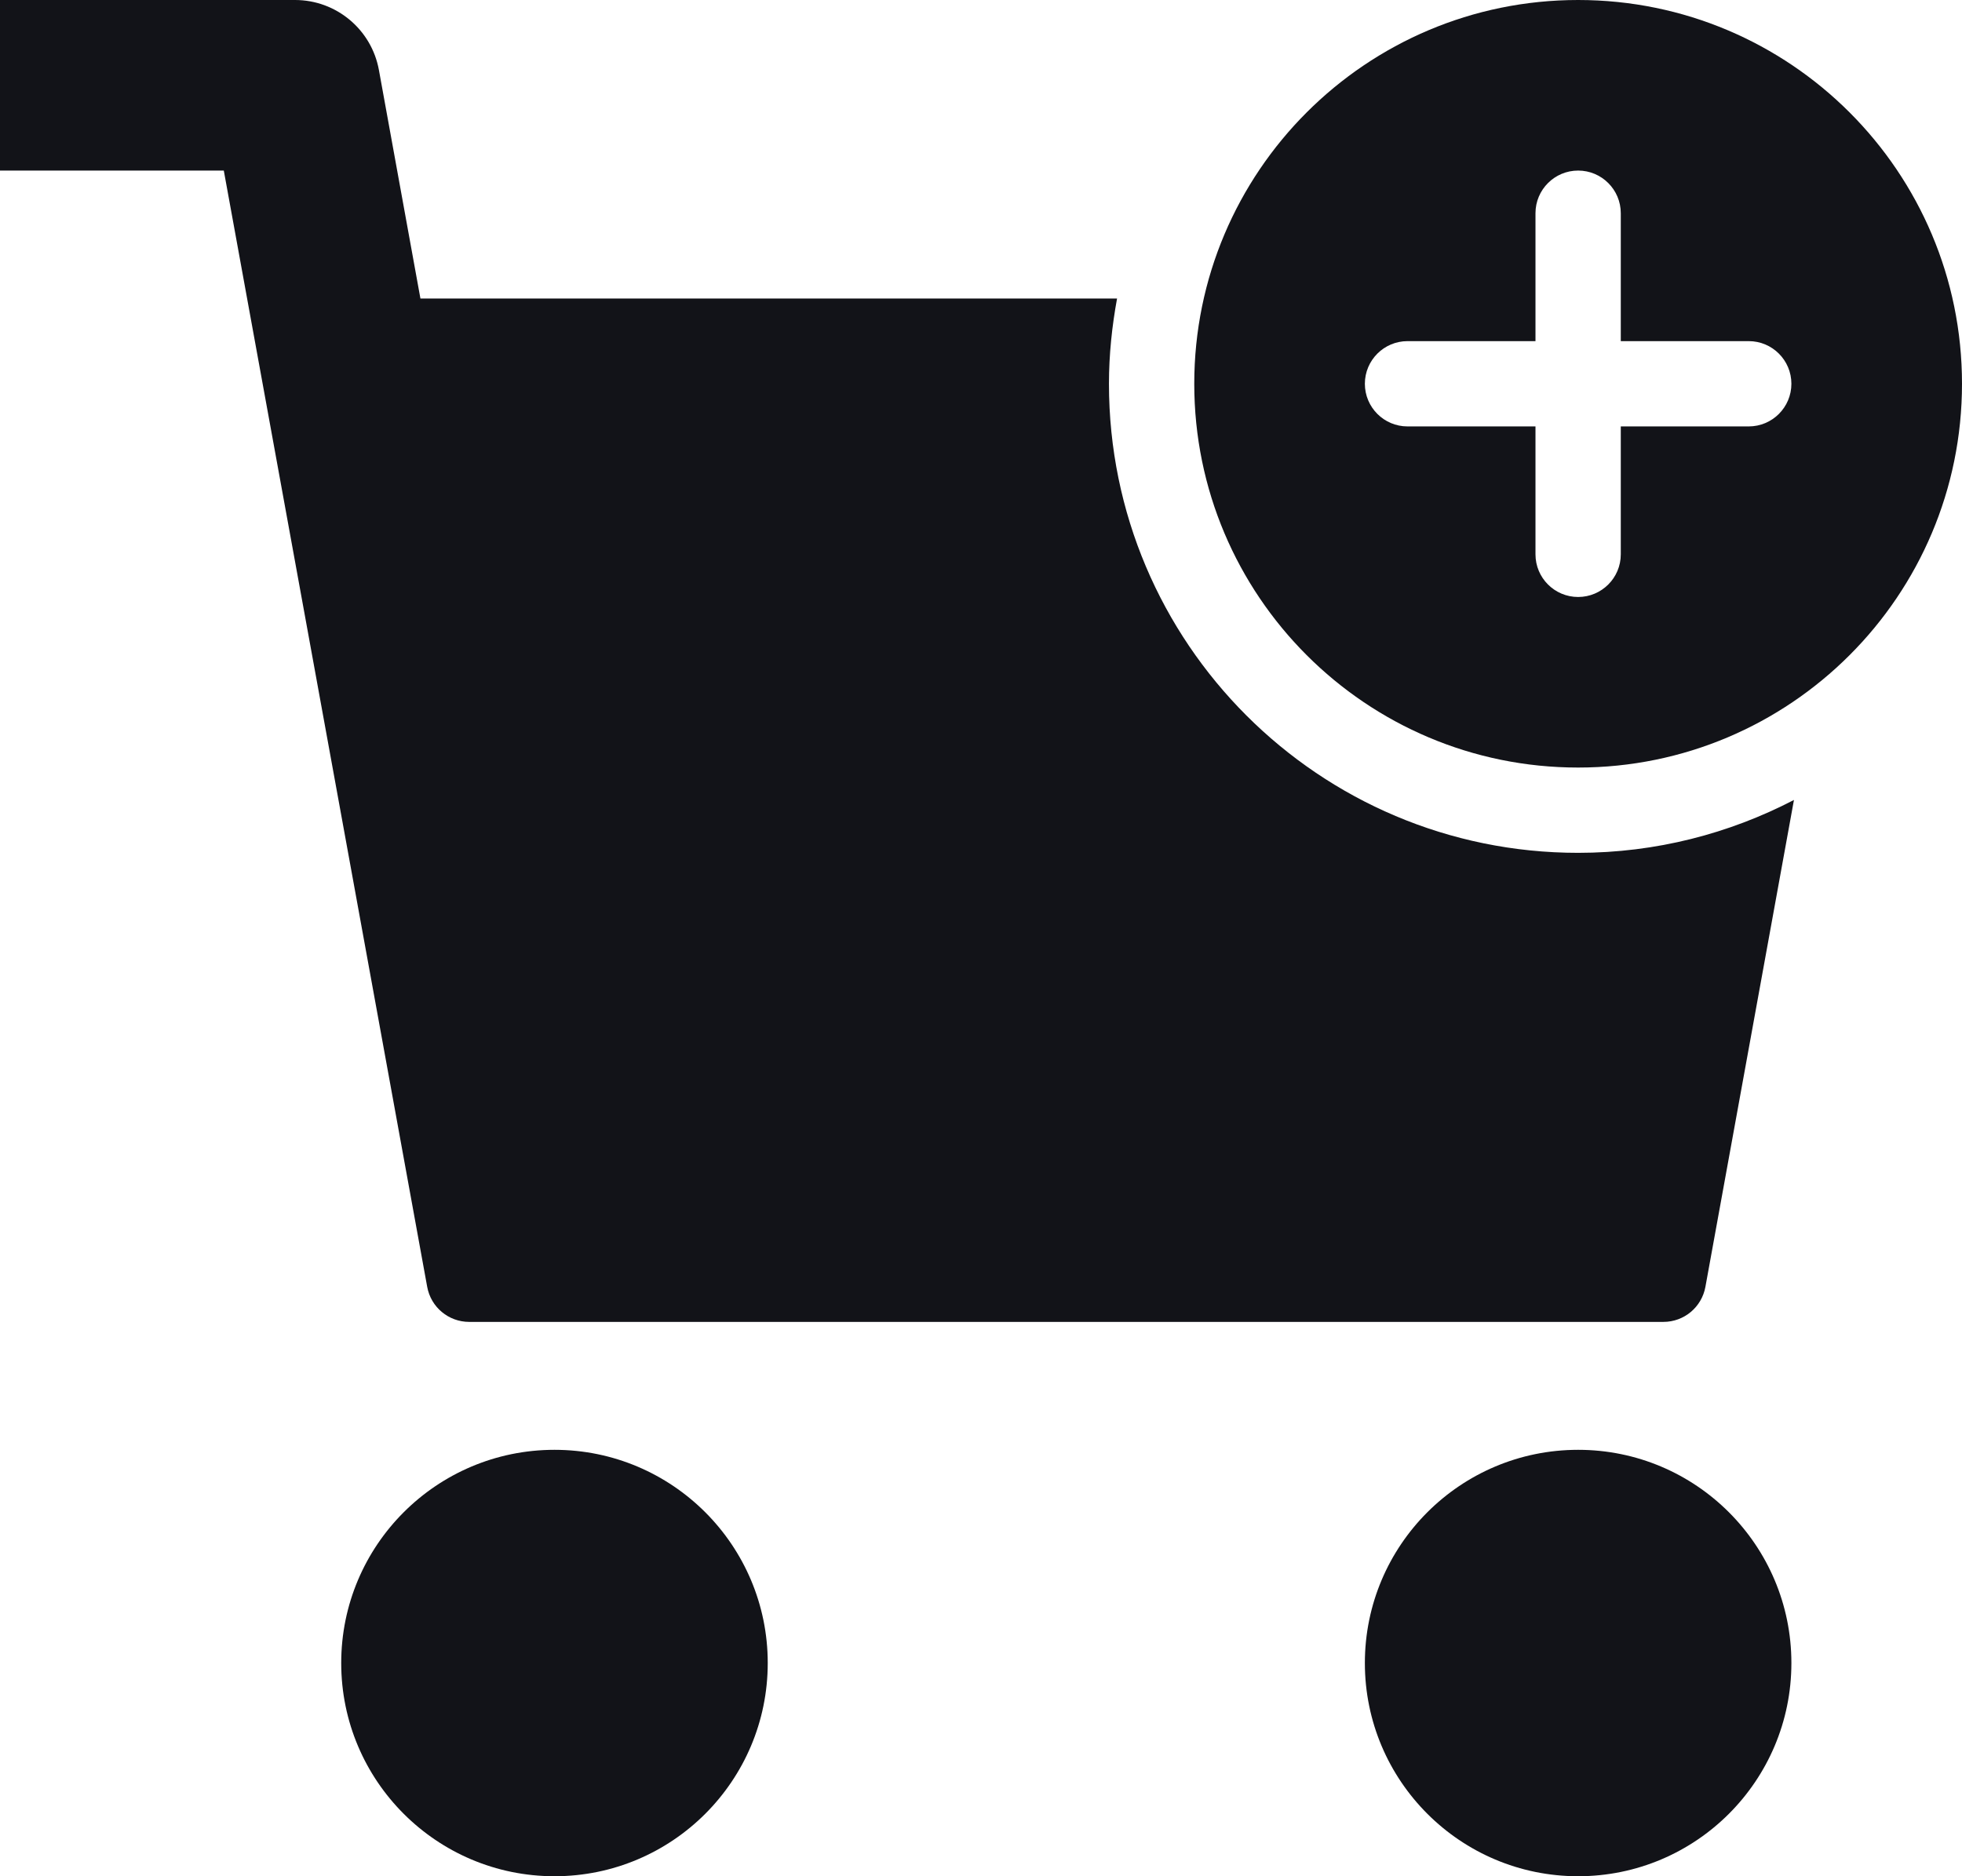 <?xml version="1.0" encoding="UTF-8"?>
<svg xmlns="http://www.w3.org/2000/svg" width="46" height="44" viewBox="0 0 46 44" fill="none">
  <path d="M13 44C15.761 44 18 41.761 18 39C18 36.239 15.761 34 13 34C10.239 34 8 36.239 8 39C8 41.761 10.239 44 13 44Z" fill="#121318"></path>
  <path d="M37 44C39.761 44 42 41.761 42 39C42 36.239 39.761 34 37 34C34.239 34 32 36.239 32 39C32 41.761 34.239 44 37 44Z" fill="#121318"></path>
  <path d="M37 0C32.029 0 28 4.029 28 9C28 13.971 32.029 18 37 18C41.971 18 46 13.971 46 9C46 4.029 41.971 0 37 0ZM41 10H38V13C38 13.552 37.552 14 37 14C36.448 14 36 13.552 36 13V10H33C32.448 10 32 9.552 32 9C32 8.448 32.448 8 33 8H36V5C36 4.448 36.448 4 37 4C37.552 4 38 4.448 38 5V8H41C41.552 8 42 8.448 42 9C42 9.552 41.552 10 41 10Z" fill="#121318"></path>
  <path d="M37 20C30.925 20 26 15.075 26 9C26 8.316 26.071 7.65 26.19 7H9.857L8.884 1.643C8.711 0.691 7.883 0 6.917 0H0V4H5.247L10.016 30.179C10.103 30.655 10.517 31 11 31H39C39.483 31 39.897 30.655 39.984 30.179L42.06 18.76C40.544 19.548 38.826 20 37 20Z" fill="#121318"></path>
</svg>
